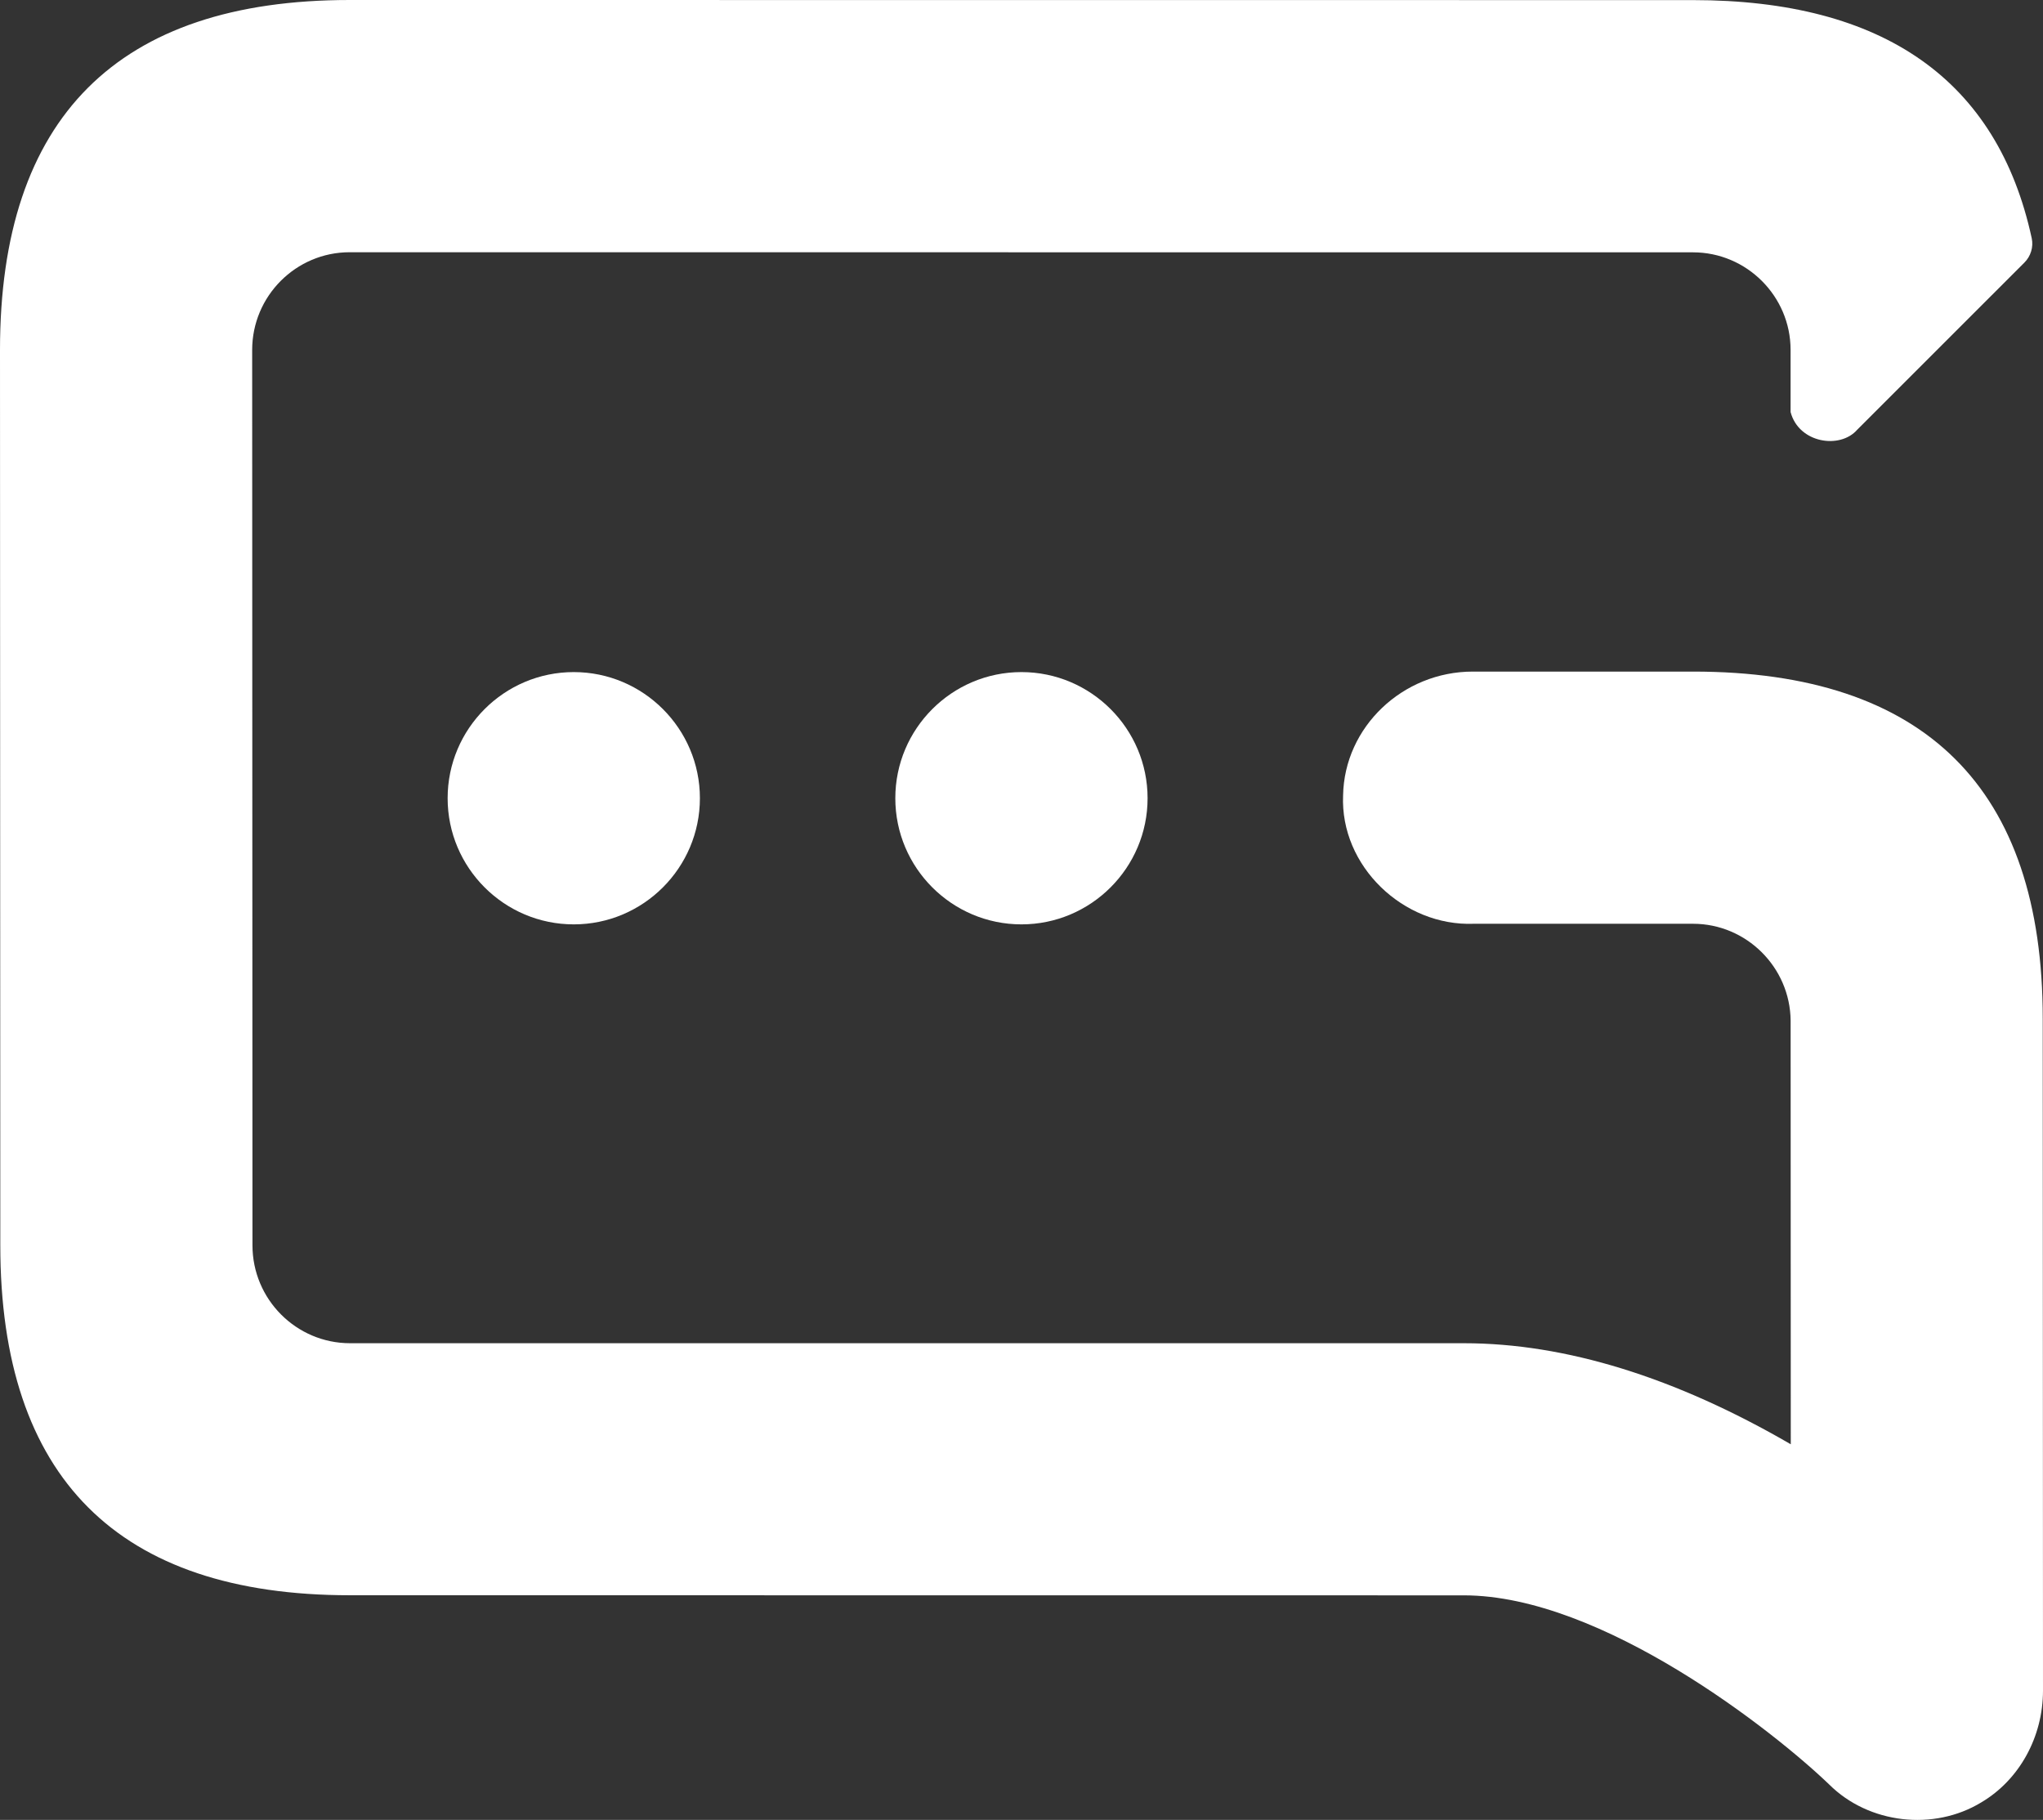 <?xml version="1.0" encoding="UTF-8"?>
<svg id="Layer_1" xmlns="http://www.w3.org/2000/svg" version="1.1" viewBox="0 0 406.38 361.98">
  <rect x="0" y="0" width="406.38" height="361.98" fill="#333333" stroke="none"/>
  <!-- Generator: Adobe Illustrator 29.7.0, SVG Export Plug-In . SVG Version: 2.1.1 Build 138)  -->
  <defs>
    <style>
      .st0 {
        fill: #fff;
      }
    </style>
  </defs>
  <path class="st0" d="M178.09,158.77c0,13.84,11.26,25.09,25.09,25.09s25.09-11.26,25.09-25.09-11.26-25.09-25.09-25.09-25.09,11.26-25.09,25.09Z"/>
  <path class="st0" d="M89.04,158.77c0,13.84,11.26,25.09,25.09,25.09s25.09-11.26,25.09-25.09-11.26-25.09-25.09-25.09-25.09,11.26-25.09,25.09Z"/>
  <path class="st0" d="M406.33,202.64c0-45.83-23.4-69.06-69.56-69.06h-43.8c-13.98,0-25.56,11.04-25.81,24.61-.61,14.07,11.99,26.1,26.01,25.55,0,0,43.6,0,43.6,0,10.62,0,19.32,8.66,19.41,19.28l.03,84.25c-22.98-13.34-44.84-20.1-65.04-20.1H69.61c-10.69-.01-19.39-8.74-19.39-19.47l-.06-178.09c0-10.72,8.7-19.44,19.39-19.44l267.22.02c10.66,0,19.39,8.72,19.4,19.38v12.38c1.63,6.22,9.85,7.44,13.25,3.53l33.27-33.26c1.25-1.25,1.82-3.08,1.45-4.82C397.34,15.96,374.68.02,336.77.02l-267.22-.02C23.4,0,0,23.42,0,69.61l.06,178.09c0,46.18,23.4,69.6,69.55,69.6l221.56.02c27.53,0,61.81,27.17,72.69,37.63,7.86,7.82,20.8,9.31,30.26,3.54,7.56-4.48,12.26-13,12.26-22.24l-.05-133.6Z"/>
</svg>